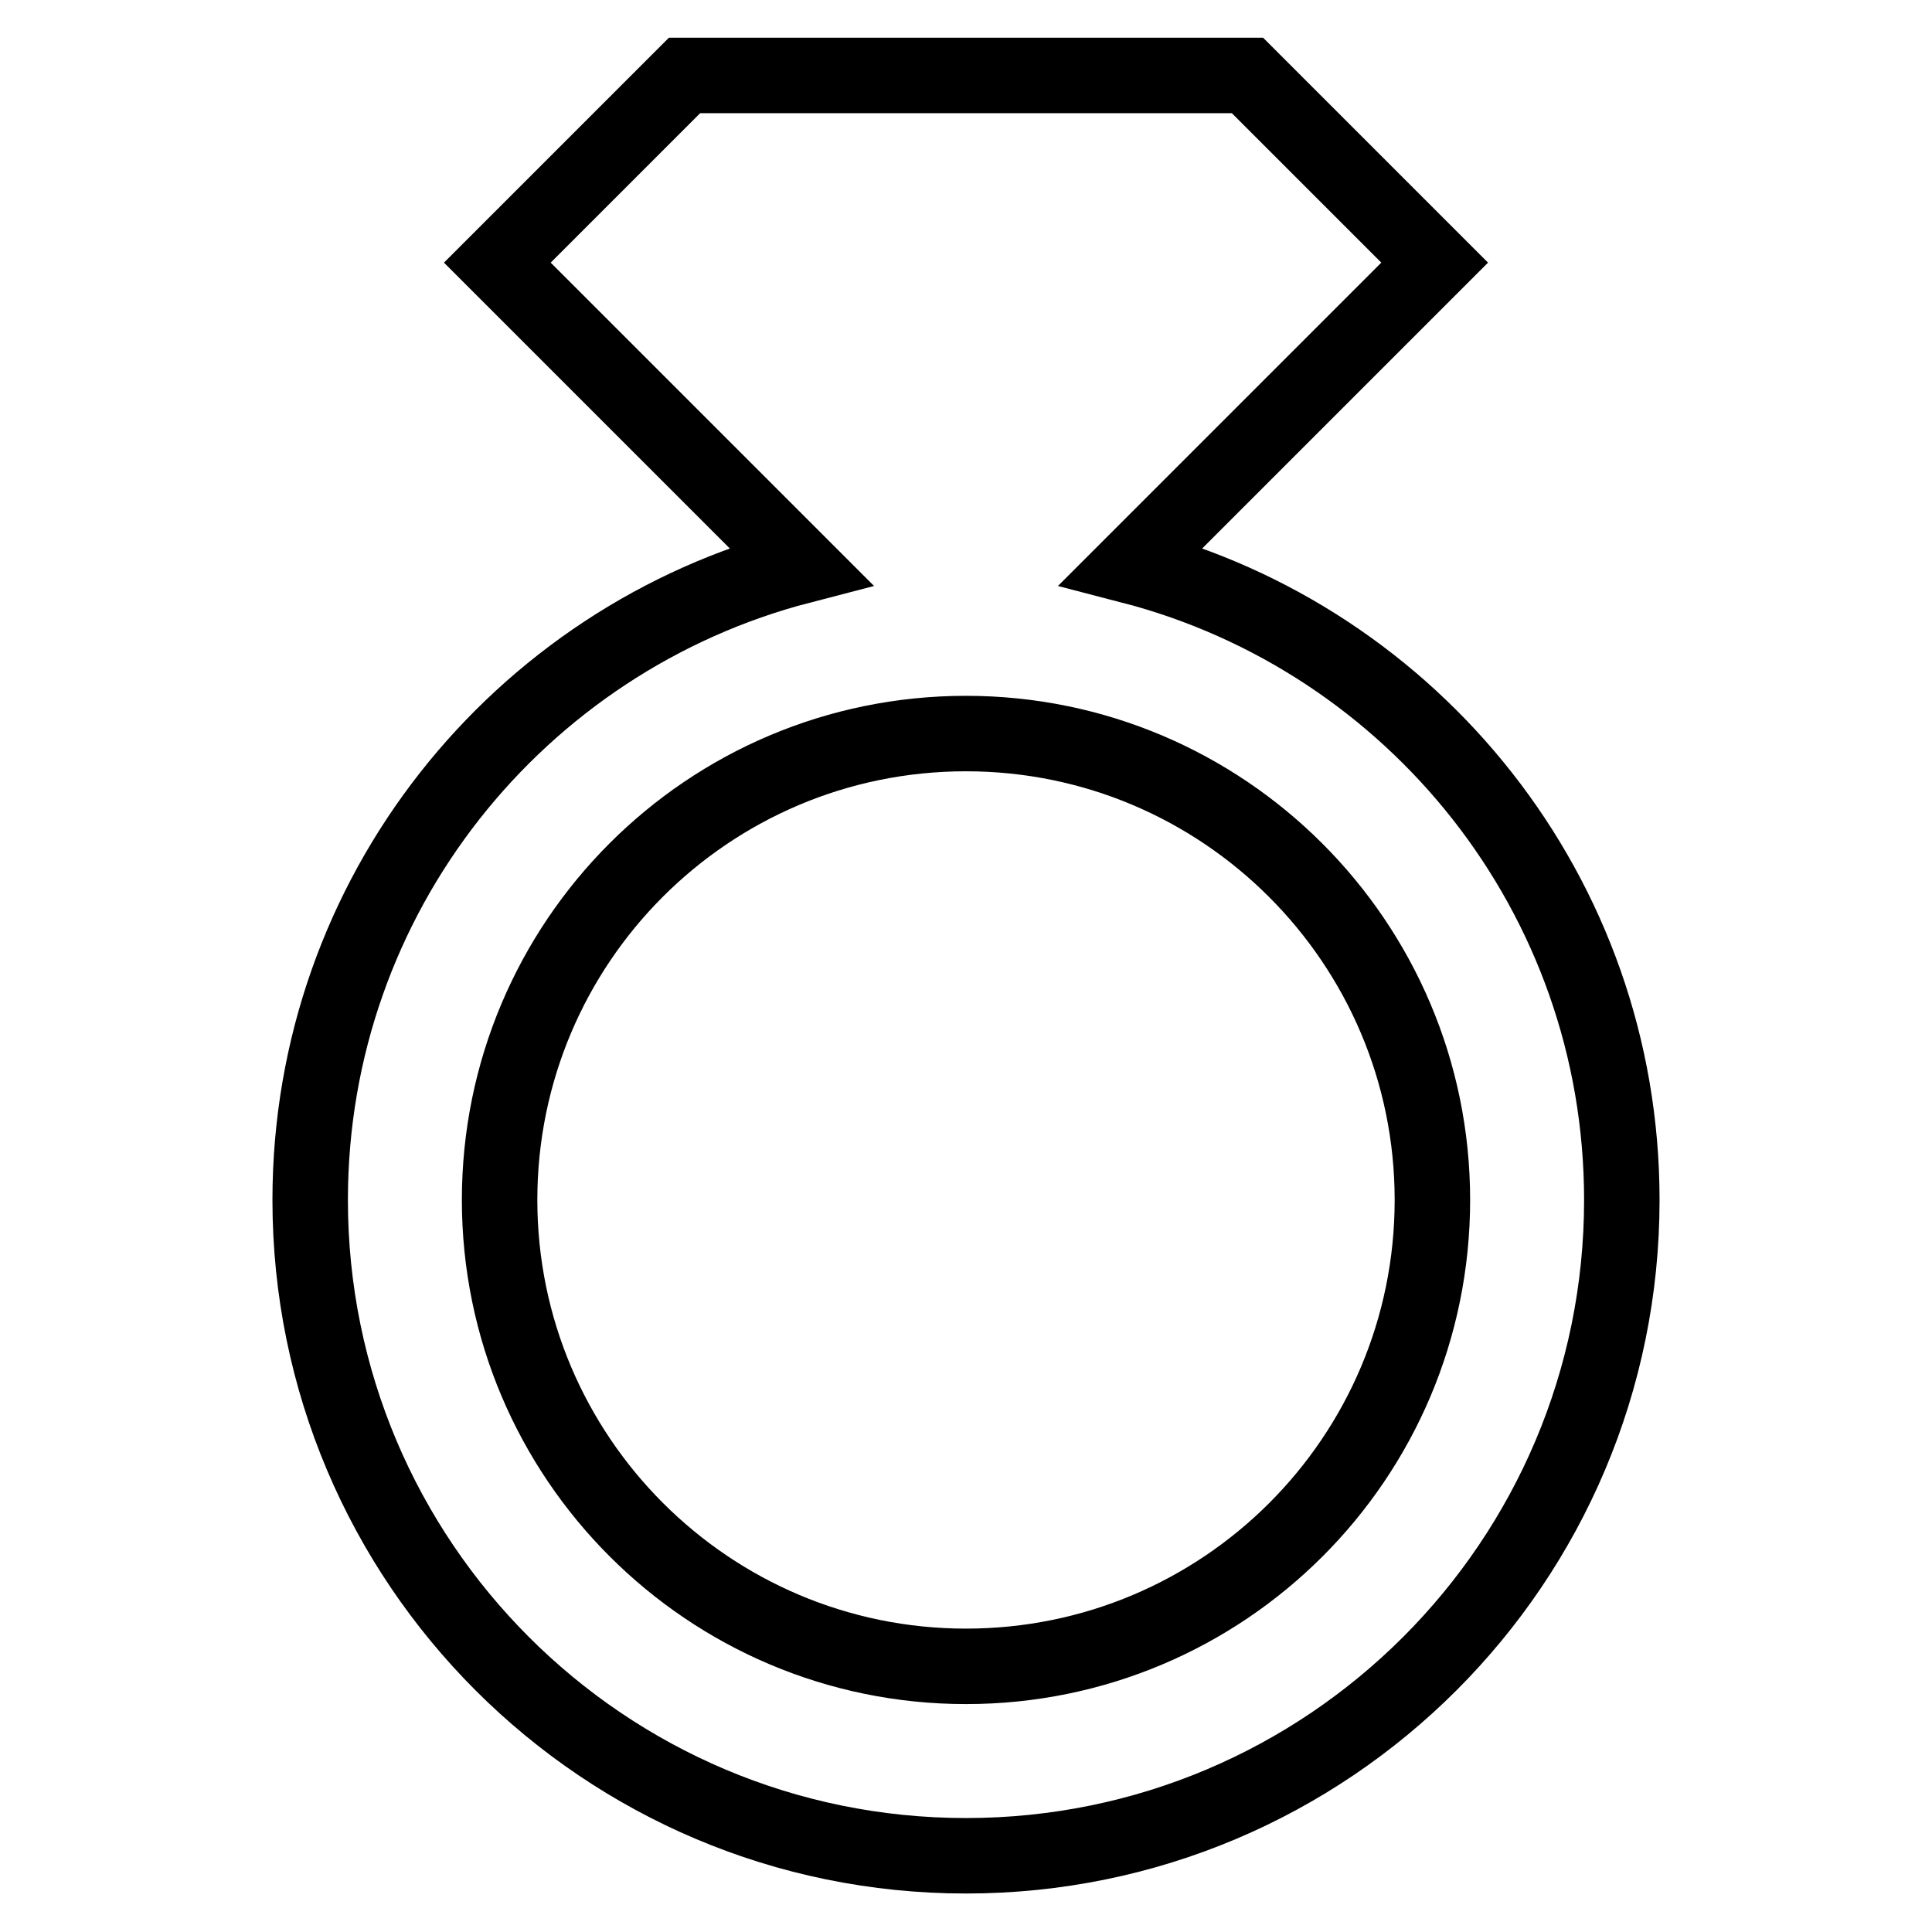 <?xml version="1.0" encoding="utf-8"?>
<!-- Svg Vector Icons : http://www.onlinewebfonts.com/icon -->
<!DOCTYPE svg PUBLIC "-//W3C//DTD SVG 1.1//EN" "http://www.w3.org/Graphics/SVG/1.1/DTD/svg11.dtd">
<svg version="1.1" xmlns="http://www.w3.org/2000/svg" xmlns:xlink="http://www.w3.org/1999/xlink" x="0px" y="0px" viewBox="0 0 256 256" enable-background="new 0 0 256 256" xml:space="preserve">
<g> <path stroke-width="10" fill-opacity="0" stroke="#000000"  d="M149.9,75l40.2-40.2L165.3,10H90.7L65.9,34.8L106.1,75c-37.4,9.7-65,43.6-65,84c0,48,38.9,86.9,86.9,86.9 c48,0,86.9-38.9,86.9-86.9C214.9,118.6,187.3,84.7,149.9,75L149.9,75z M128,220.8c-34.1,0-61.8-27.7-61.8-61.8 c0-34.1,27.6-61.8,61.8-61.8c34.1,0,61.8,27.7,61.8,61.8C189.8,193.2,162.1,220.8,128,220.8L128,220.8z"/></g>
</svg>